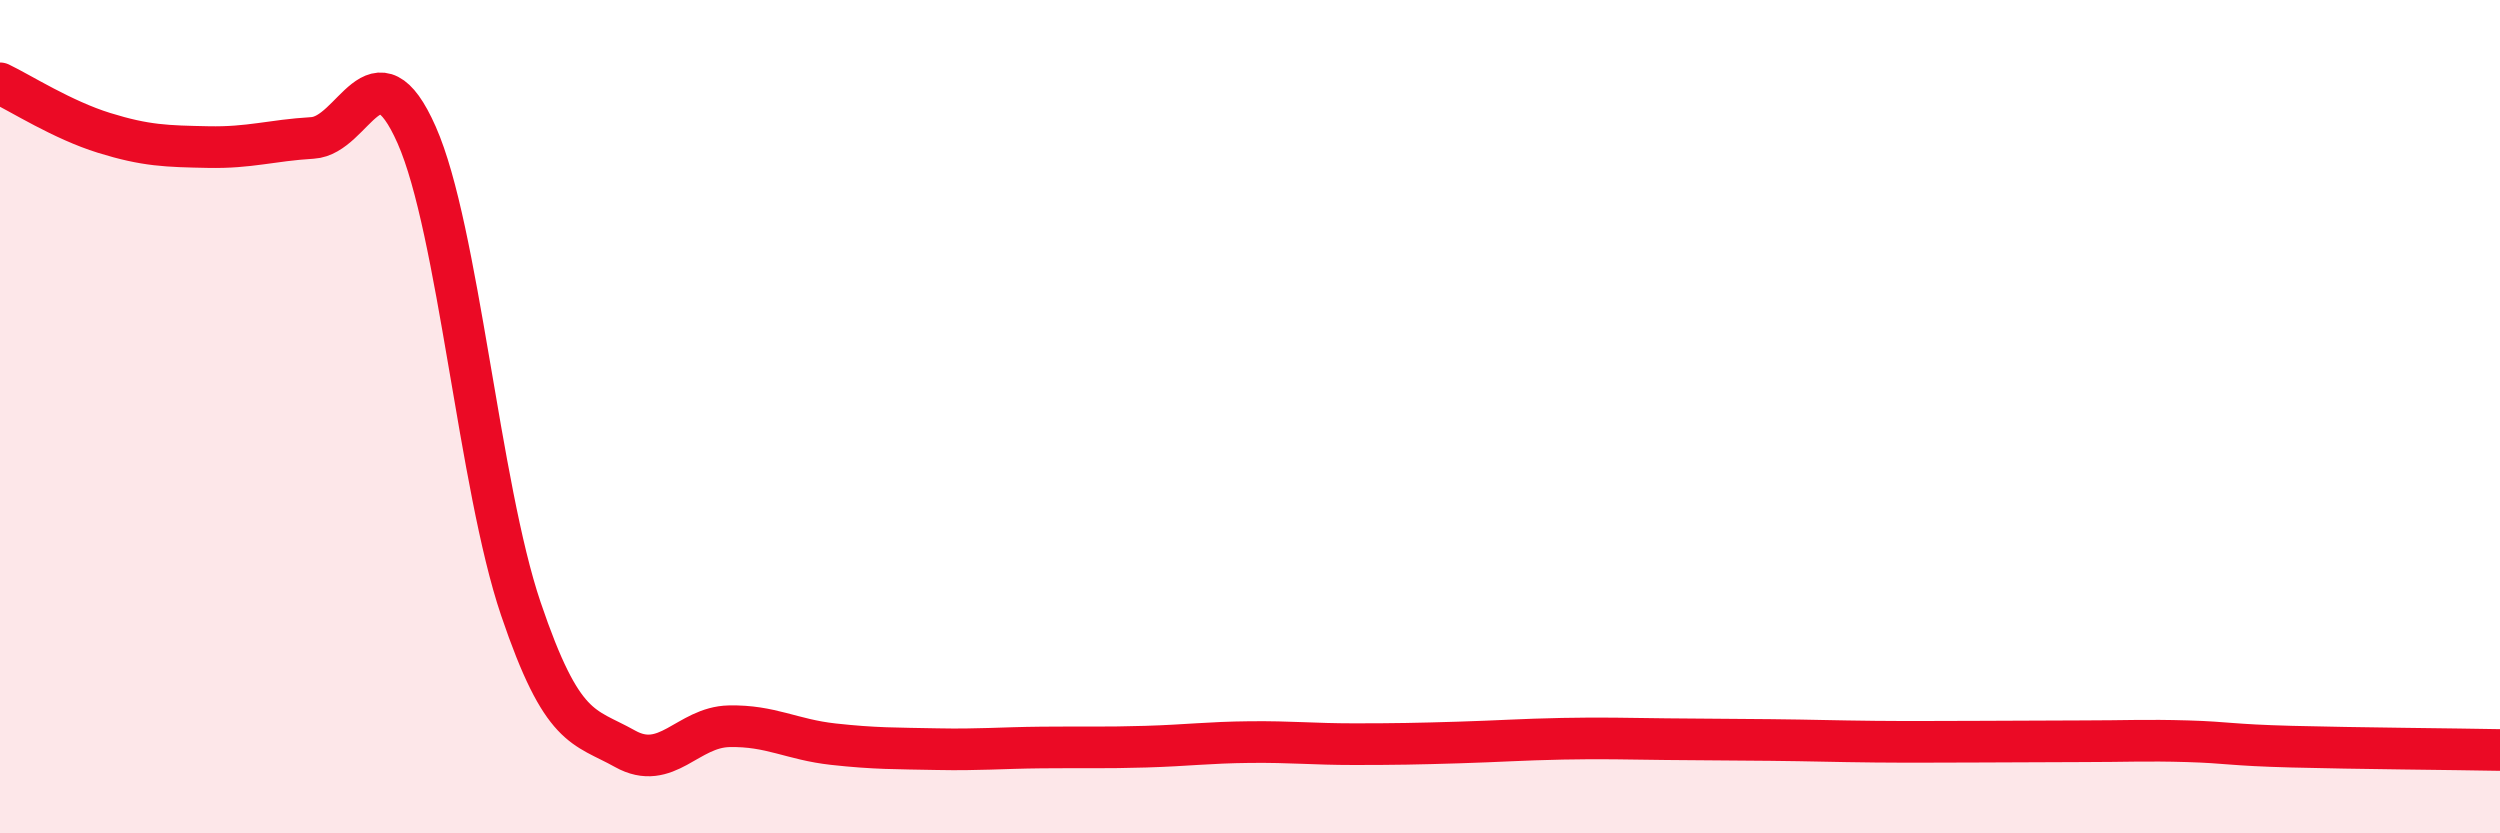 
    <svg width="60" height="20" viewBox="0 0 60 20" xmlns="http://www.w3.org/2000/svg">
      <path
        d="M 0,2 C 0.5,2.24 1.5,2.88 2.5,3.19 C 3.5,3.5 4,3.51 5,3.53 C 6,3.55 6.5,3.37 7.5,3.31 C 8.5,3.25 9,0.98 10,3.24 C 11,5.5 11.5,11.66 12.5,14.61 C 13.5,17.56 14,17.41 15,17.97 C 16,18.53 16.5,17.45 17.5,17.43 C 18.5,17.41 19,17.75 20,17.86 C 21,17.97 21.5,17.96 22.5,17.98 C 23.5,18 24,17.95 25,17.94 C 26,17.93 26.5,17.95 27.5,17.92 C 28.5,17.89 29,17.82 30,17.81 C 31,17.8 31.5,17.86 32.5,17.86 C 33.5,17.86 34,17.85 35,17.82 C 36,17.79 36.5,17.75 37.5,17.73 C 38.5,17.71 39,17.73 40,17.74 C 41,17.75 41.5,17.75 42.5,17.76 C 43.5,17.77 44,17.79 45,17.8 C 46,17.81 46.5,17.8 47.5,17.8 C 48.5,17.8 49,17.79 50,17.79 C 51,17.79 51.5,17.76 52.5,17.79 C 53.5,17.82 53.5,17.88 55,17.92 C 56.5,17.96 59,17.98 60,18L60 20L0 20Z"
        fill="#EB0A25"
        opacity="0.1"
        stroke-linecap="round"
        stroke-linejoin="round"
      />
      <path
        d="M 0,2 C 0.5,2.24 1.5,2.88 2.5,3.19 C 3.5,3.5 4,3.51 5,3.53 C 6,3.55 6.5,3.37 7.5,3.31 C 8.5,3.25 9,0.98 10,3.24 C 11,5.5 11.5,11.66 12.5,14.61 C 13.5,17.56 14,17.41 15,17.97 C 16,18.53 16.5,17.45 17.5,17.43 C 18.5,17.41 19,17.75 20,17.86 C 21,17.97 21.5,17.96 22.5,17.98 C 23.5,18 24,17.95 25,17.94 C 26,17.93 26.5,17.95 27.5,17.92 C 28.5,17.89 29,17.82 30,17.81 C 31,17.8 31.5,17.86 32.5,17.86 C 33.5,17.86 34,17.85 35,17.82 C 36,17.79 36.5,17.75 37.5,17.73 C 38.5,17.71 39,17.73 40,17.74 C 41,17.75 41.5,17.75 42.5,17.76 C 43.5,17.77 44,17.79 45,17.8 C 46,17.81 46.5,17.8 47.5,17.8 C 48.5,17.8 49,17.79 50,17.79 C 51,17.79 51.5,17.76 52.5,17.79 C 53.5,17.82 53.5,17.88 55,17.92 C 56.5,17.96 59,17.98 60,18"
        stroke="#EB0A25"
        stroke-width="1"
        fill="none"
        stroke-linecap="round"
        stroke-linejoin="round"
      />
    </svg>
  